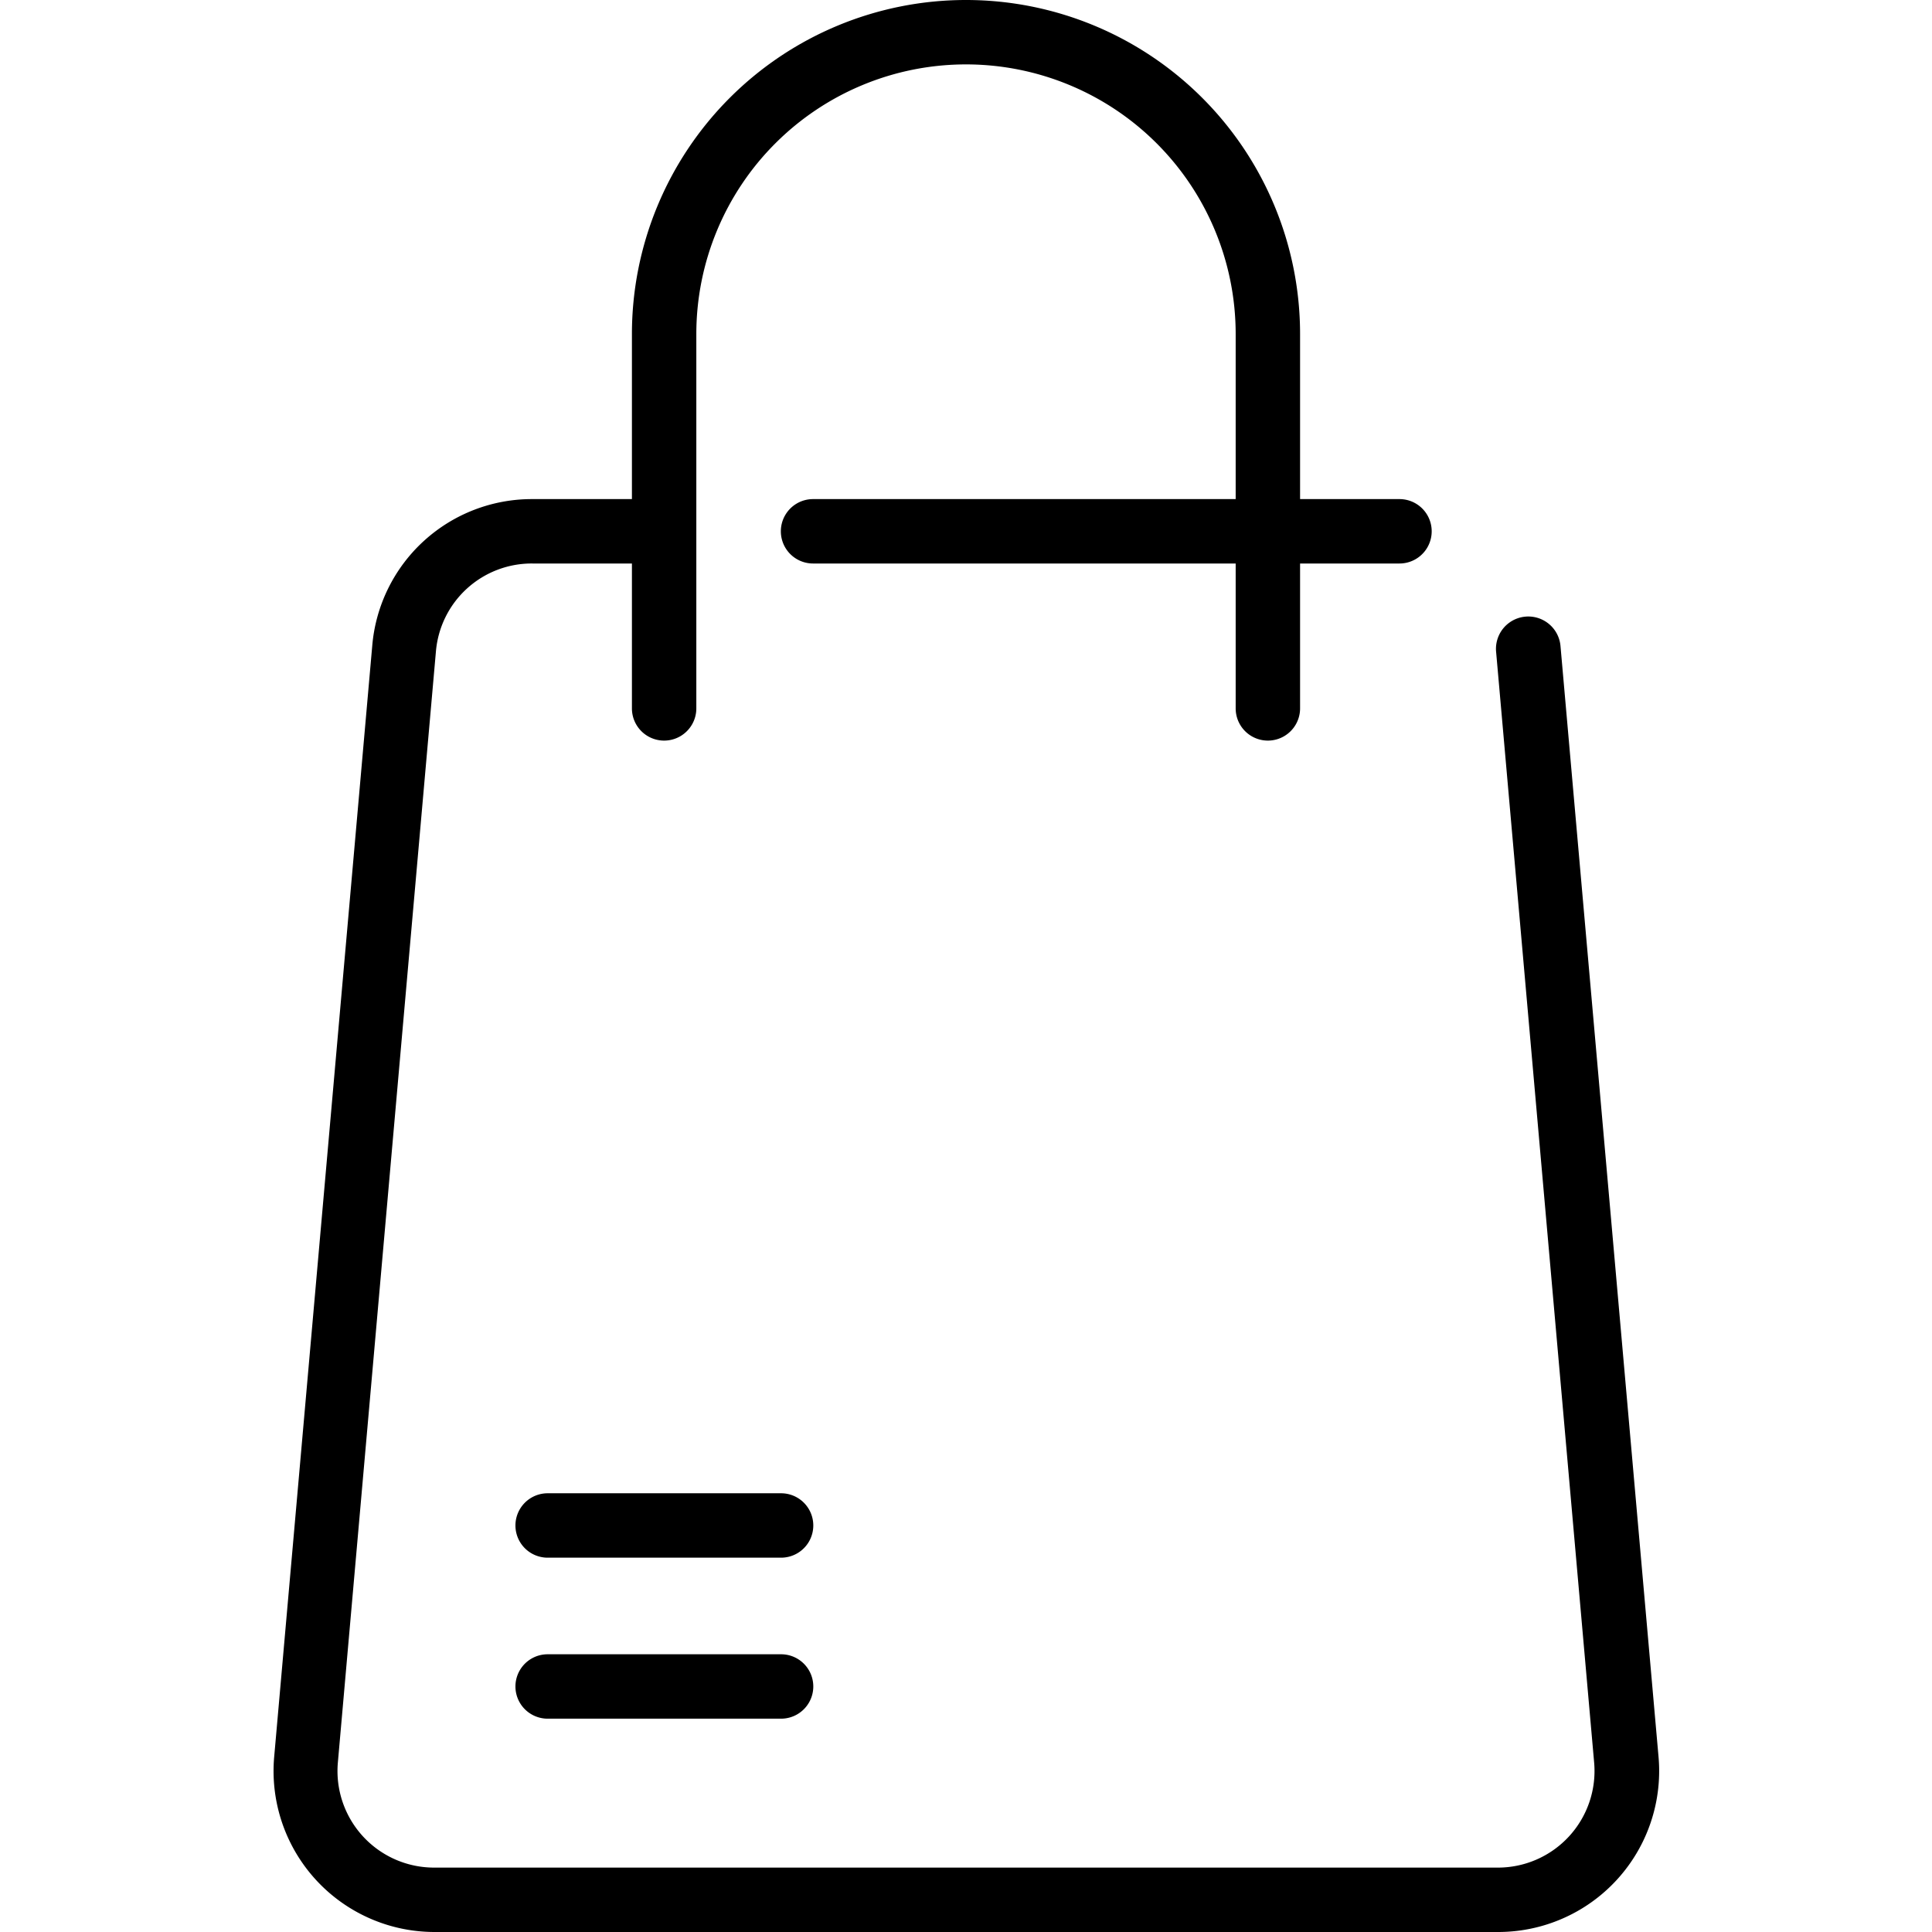 <svg xmlns="http://www.w3.org/2000/svg" xmlns:xlink="http://www.w3.org/1999/xlink" width="24" height="24" viewBox="0 0 24 24">
  <defs>
    <clipPath id="clip-path">
      <rect id="Rectangle_1" data-name="Rectangle 1" width="24" height="24" transform="translate(1823 25)" fill="#fff" stroke="#707070" stroke-width="1"/>
    </clipPath>
  </defs>
  <g id="gio-hang" transform="translate(-1823 -25)" clip-path="url(#clip-path)">
    <path id="bag" d="M19.735,24H6.53a2,2,0,0,1-1.992-2.176l1.218-13.8A1.989,1.989,0,0,1,7.747,6.2H8.982V4.15a4.15,4.15,0,0,1,8.3,0V6.2h1.235a.4.4,0,0,1,0,.8H17.282V8.8a.4.4,0,1,1-.8,0V7h-5.25a.4.4,0,0,1,0-.8h5.25V4.15a3.35,3.35,0,1,0-6.7,0V8.8a.4.4,0,1,1-.8,0V7H7.747a1.194,1.194,0,0,0-1.2,1.095l-1.218,13.8A1.2,1.2,0,0,0,6.53,23.2H19.735a1.2,1.2,0,0,0,1.2-1.305l-1.218-13.8a.4.4,0,0,1,.8-.07l1.218,13.8A2,2,0,0,1,19.735,24Zm-8.9-3.45h-2.9a.4.4,0,0,0,0,.8h2.9a.4.4,0,0,0,0-.8Zm0-2h-2.9a.4.4,0,1,0,0,.8h2.9a.4.4,0,0,0,0-.8Z" transform="translate(1821.868 25)"/>
  </g>
</svg>
